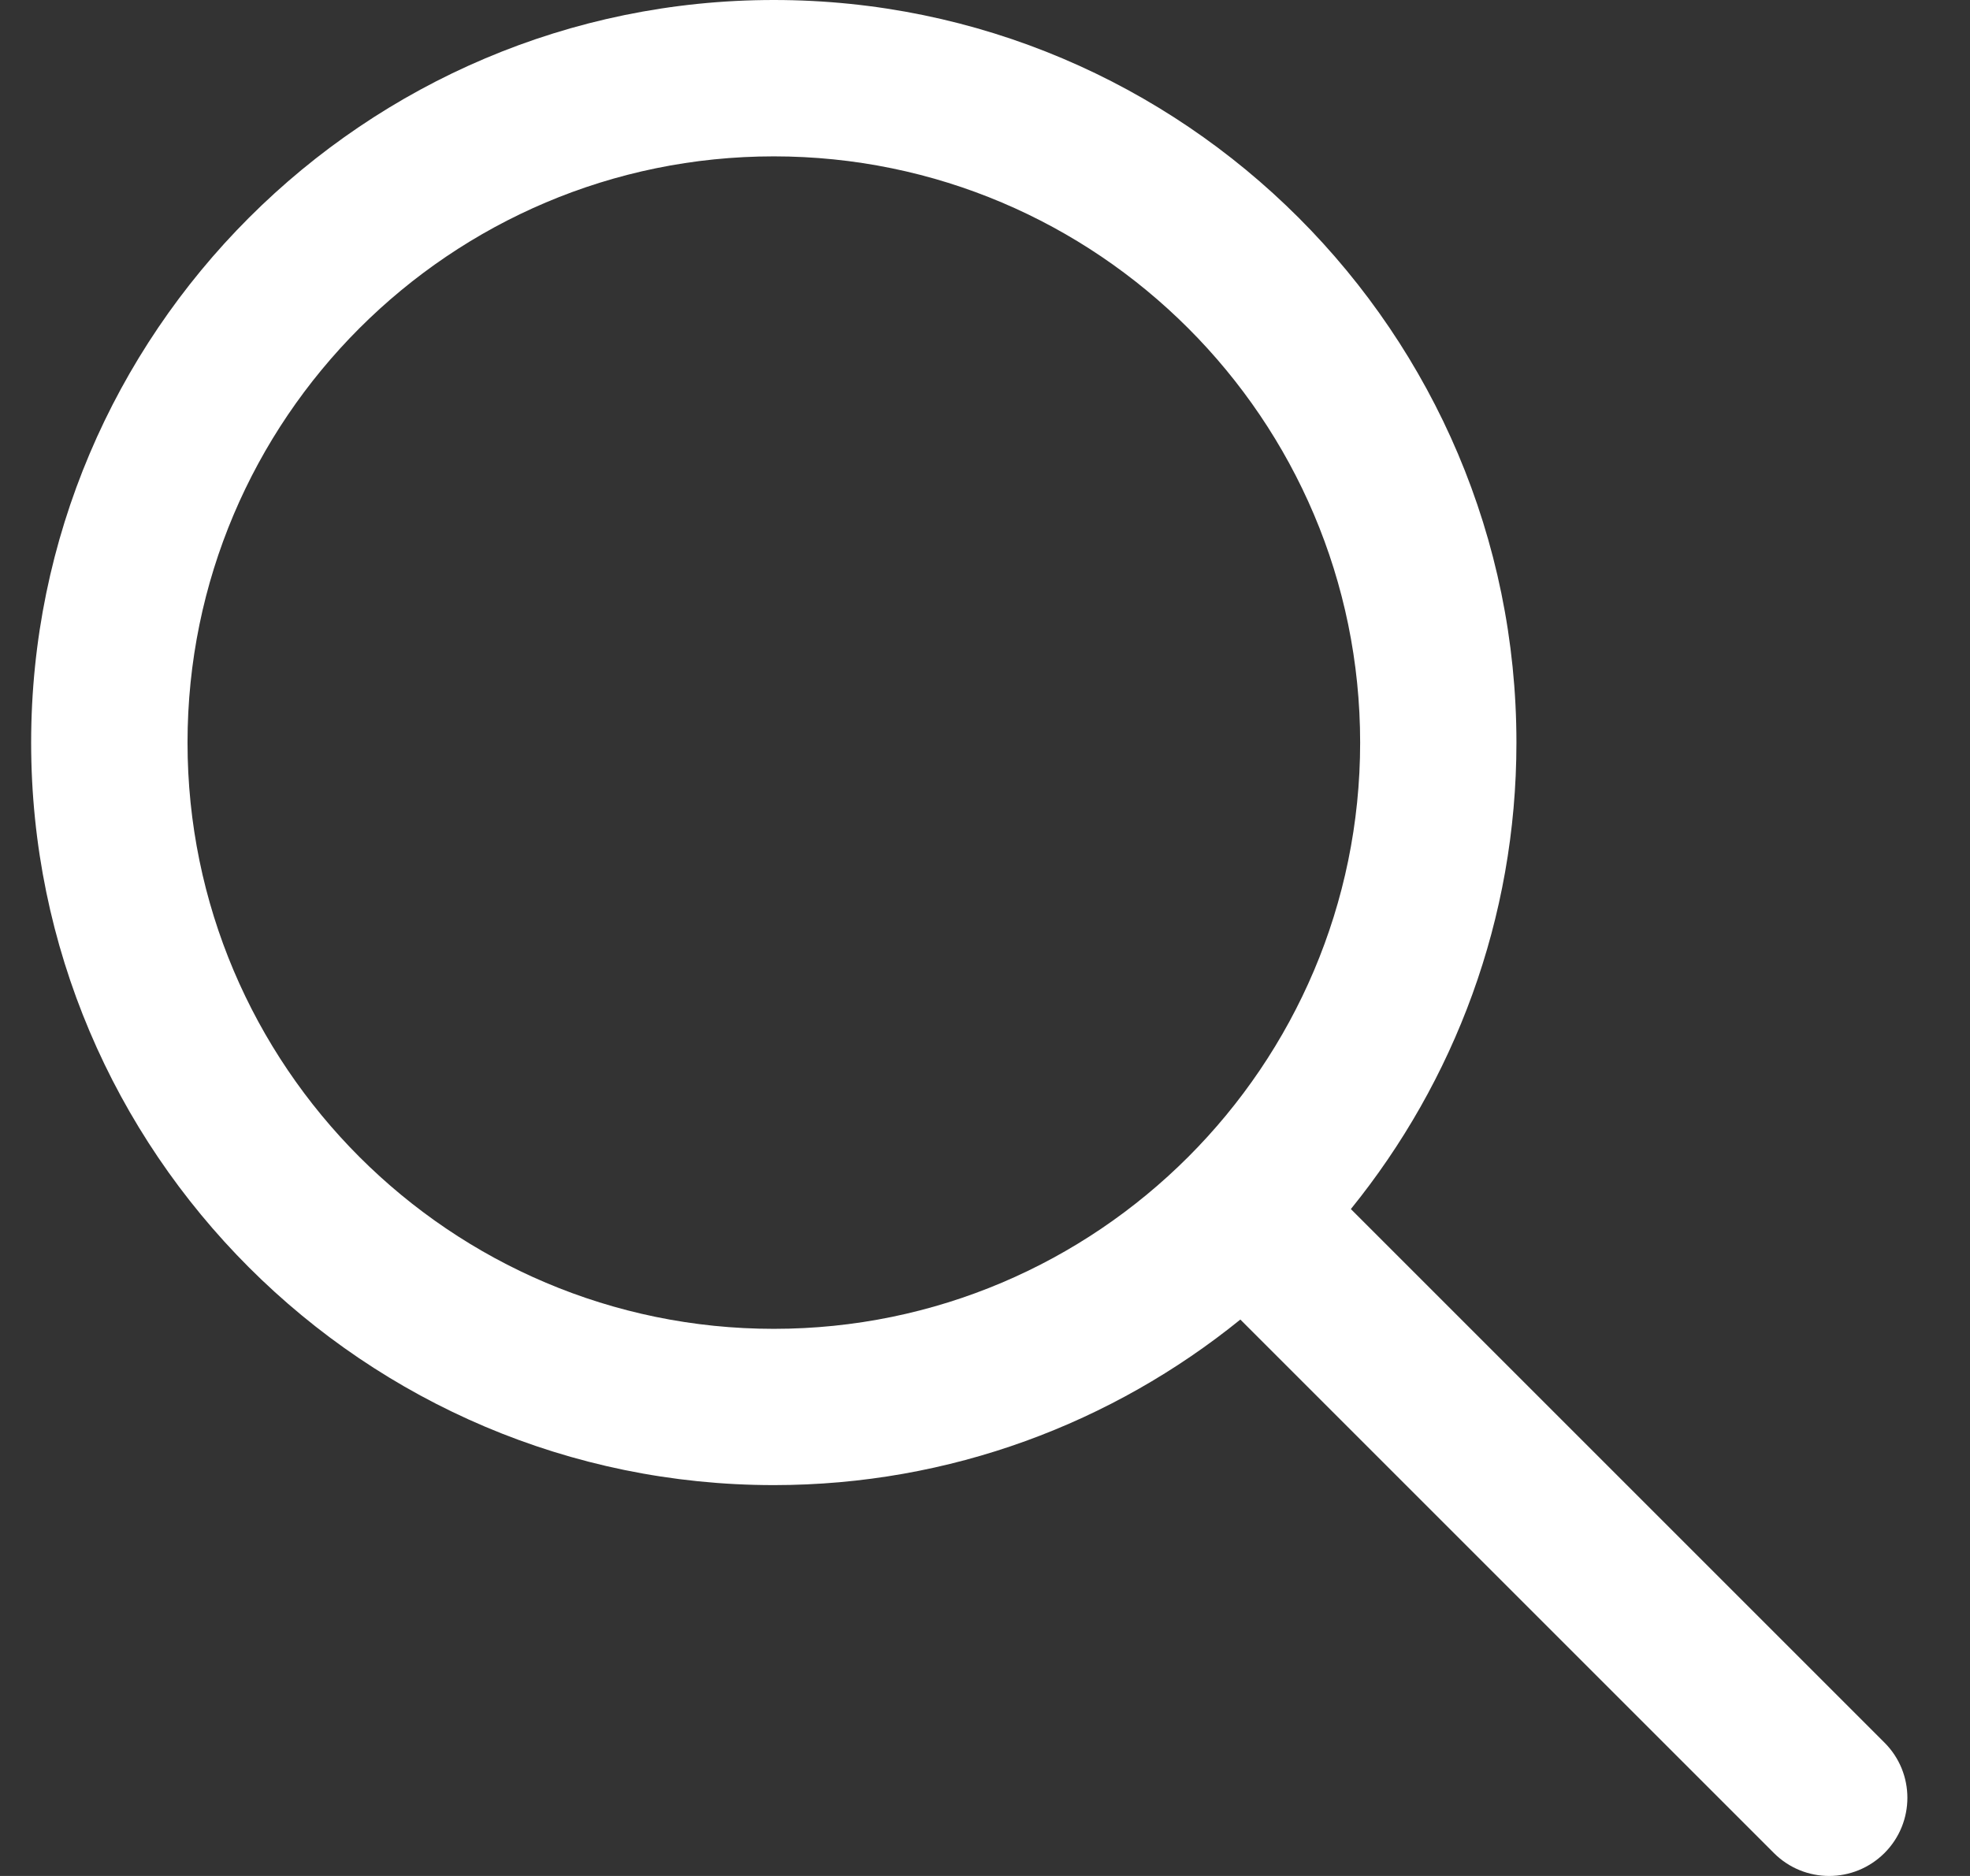 <svg width="21" height="20" viewBox="0 0 21 20" fill="none" xmlns="http://www.w3.org/2000/svg">
<rect x="0" y="0" width="21" height="20" fill="#333333" stroke="none"/>
<path d="M20.088 18.578L14.4 12.89C15.502 11.529 16.165 9.8 16.165 7.917C16.165 3.552 12.614 0 8.249 0C3.884 0 0.332 3.552 0.332 7.917C0.332 12.282 3.884 15.833 8.249 15.833C10.132 15.833 11.861 15.17 13.222 14.068L18.91 19.756C19.072 19.918 19.285 20 19.499 20C19.712 20 19.925 19.918 20.088 19.756C20.414 19.43 20.414 18.903 20.088 18.578ZM8.249 14.167C4.802 14.167 1.999 11.363 1.999 7.917C1.999 4.47 4.802 1.667 8.249 1.667C11.695 1.667 14.499 4.47 14.499 7.917C14.499 11.363 11.695 14.167 8.249 14.167Z" fill="white"/>
</svg>
